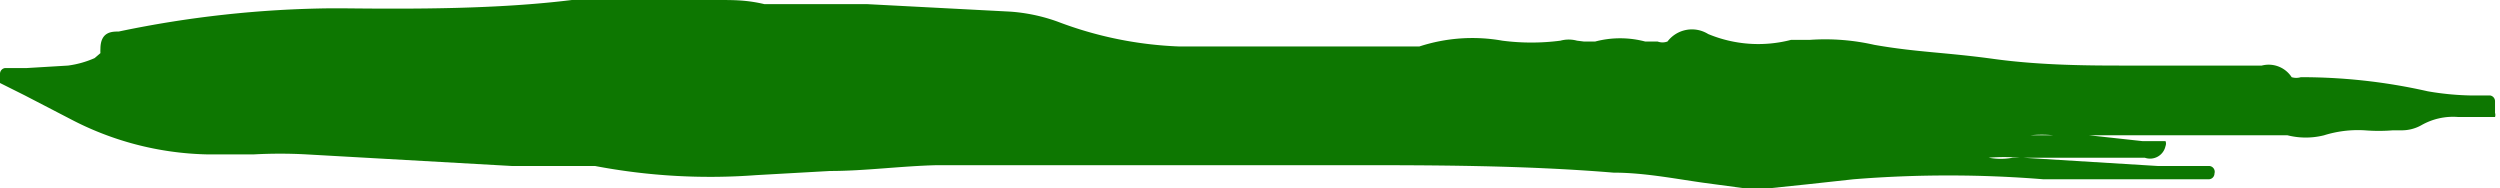 <svg viewBox="0 0 30.12 2.27" xmlns="http://www.w3.org/2000/svg"><path d="M21.78 2.22l.55-.06a14.25 14.25 0 012.29 0h1.99a.07.07 0 00.07-.07.07.07 0 00-.06-.09H26l-1.63-.1h-.12a.79.79 0 01-.29 0 2.33 2.33 0 01.37 0h1.51a.19.19 0 00.25-.14.08.08 0 000-.06h-.28l-.64-.07h-.71a1.36 1.36 0 01.28 0h2.82a.9.9 0 00.44 0 1.37 1.37 0 01.49-.06 2.08 2.08 0 00.34 0h.1a.48.48 0 00.24-.06.77.77 0 01.45-.1h.44a.08.08 0 000-.05v-.14a.07.07 0 00-.06-.07h-.24a3.37 3.37 0 01-.51-.05 6.89 6.89 0 00-1.53-.17.19.19 0 01-.11 0 .33.33 0 00-.36-.14H25.6c-.39 0-1 0-1.58-.08s-.93-.08-1.44-.17a2.66 2.66 0 00-.77-.06h-.23a1.57 1.57 0 01-1-.07.37.37 0 00-.49.09.17.17 0 01-.12 0h-.15a1.18 1.18 0 00-.6 0h-.14L19 .49a.38.38 0 00-.2 0 2.72 2.72 0 01-.7 0 2.06 2.06 0 00-1 .07h-2.89a4.59 4.59 0 01-1.47-.3 2.11 2.11 0 00-.57-.12L10.45.05H9.21C9 0 8.84 0 8.65 0H6.89C6 .11 5 .11 4.11.1H4a13.07 13.07 0 00-2.57.28c-.08 0-.22 0-.22.21a.37.37 0 000 .05L1.14.7a1.17 1.17 0 01-.32.09l-.5.03H.06A.07.07 0 000 .89.07.07 0 000 1l.3.15.54.28a3.71 3.71 0 001.65.43h.57a5.84 5.84 0 01.63 0L6.17 2h1a7.41 7.41 0 001.94.11l.89-.05c.42 0 .86-.06 1.29-.07h4.95c1 0 2.11 0 3.2.09.36 0 .72.07 1.07.12l.52.07a1.22 1.22 0 00.27 0z" fill="#0d7701"/></svg>